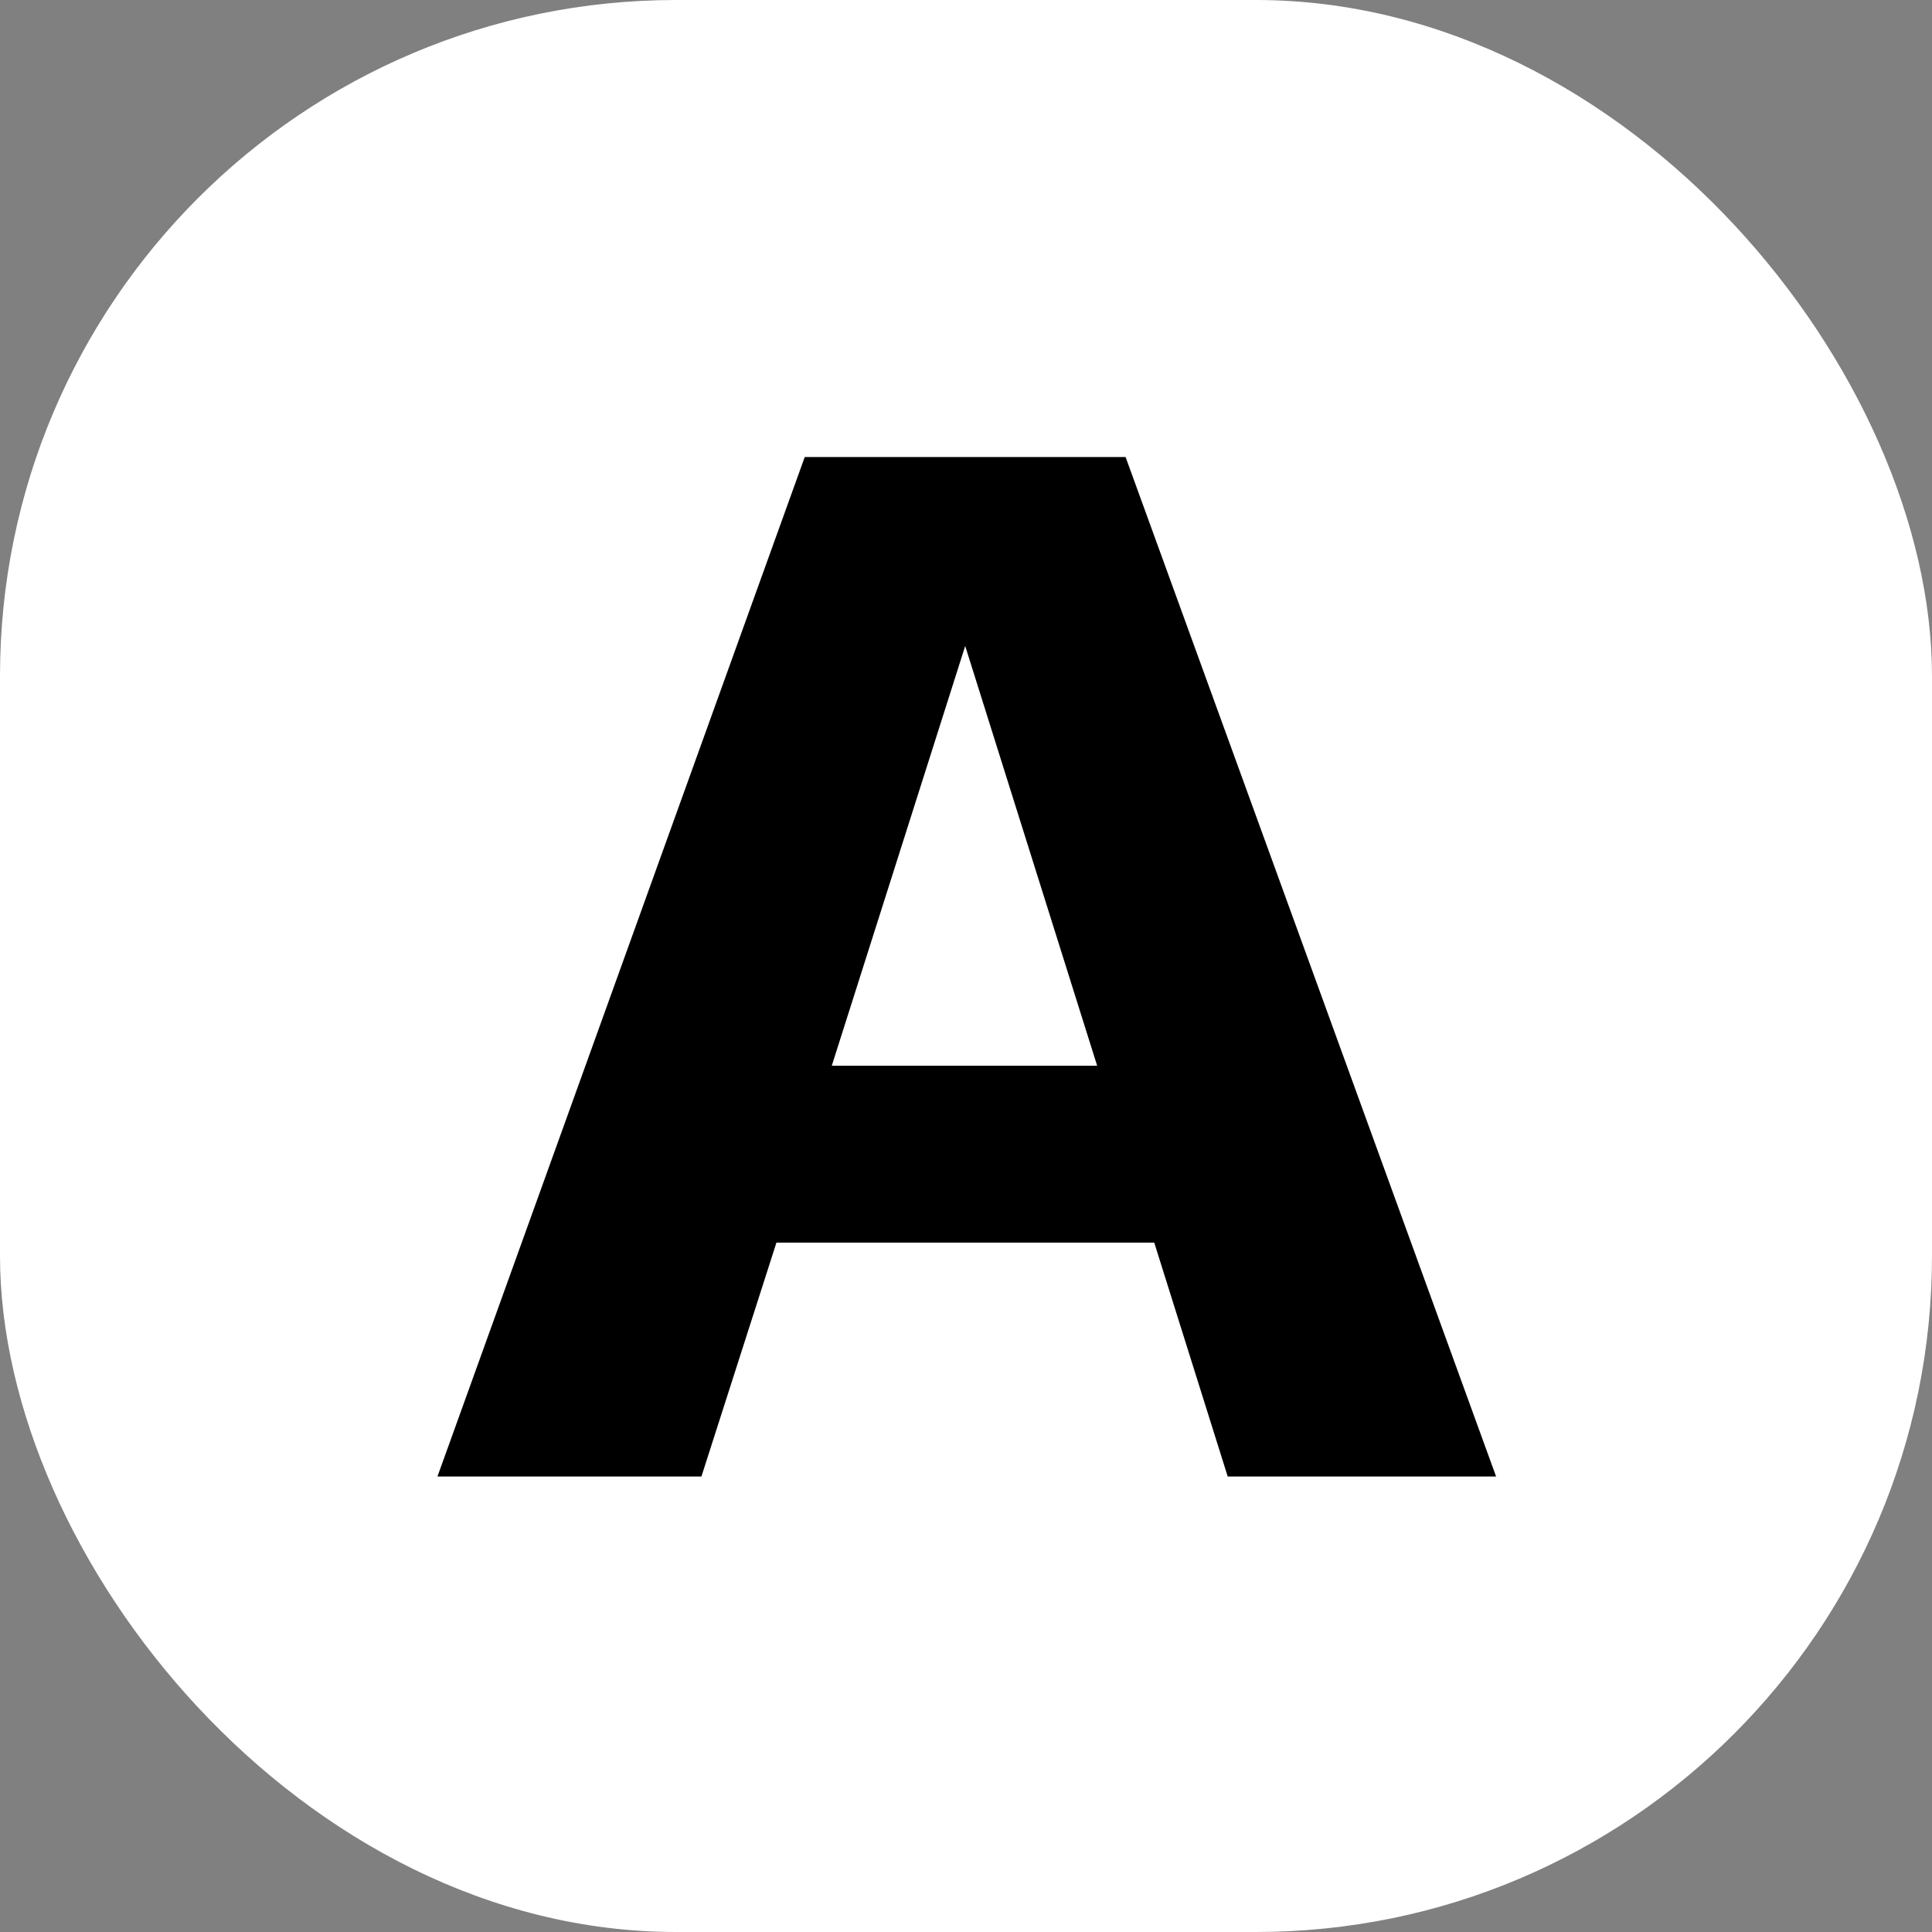 <svg xmlns="http://www.w3.org/2000/svg" version="1.1" xmlns:xlink="http://www.w3.org/1999/xlink" width="1000" height="1000"><rect width="100%" height="100%" fill="#808080" stroke="none"/><g clip-path="url(#SvgjsClipPath1011)"><rect width="1000" height="1000" fill="#ffffff"></rect><g transform="matrix(0.365,0,0,0.365,150,150)"><svg xmlns="http://www.w3.org/2000/svg" version="1.1" xmlns:xlink="http://www.w3.org/1999/xlink" width="1920" height="1920"><svg id="a" data-name="Layer 1" xmlns="http://www.w3.org/2000/svg" width="1920" height="1920" viewBox="0 0 1920 1920">
  <path d="M1185.229,237.185h-455.018L209.384,1682.815h374.342l106.346-331.624h535.793l104.163,331.624h380.588L1185.229,237.185ZM768.568,1100.341l189.202-595.259,187.121,595.259h-376.323Z"></path>
</svg></svg></g></g><defs><clipPath id="SvgjsClipPath1011"><rect width="1000" height="1000" x="0" y="0" rx="350" ry="350"></rect></clipPath></defs></svg>